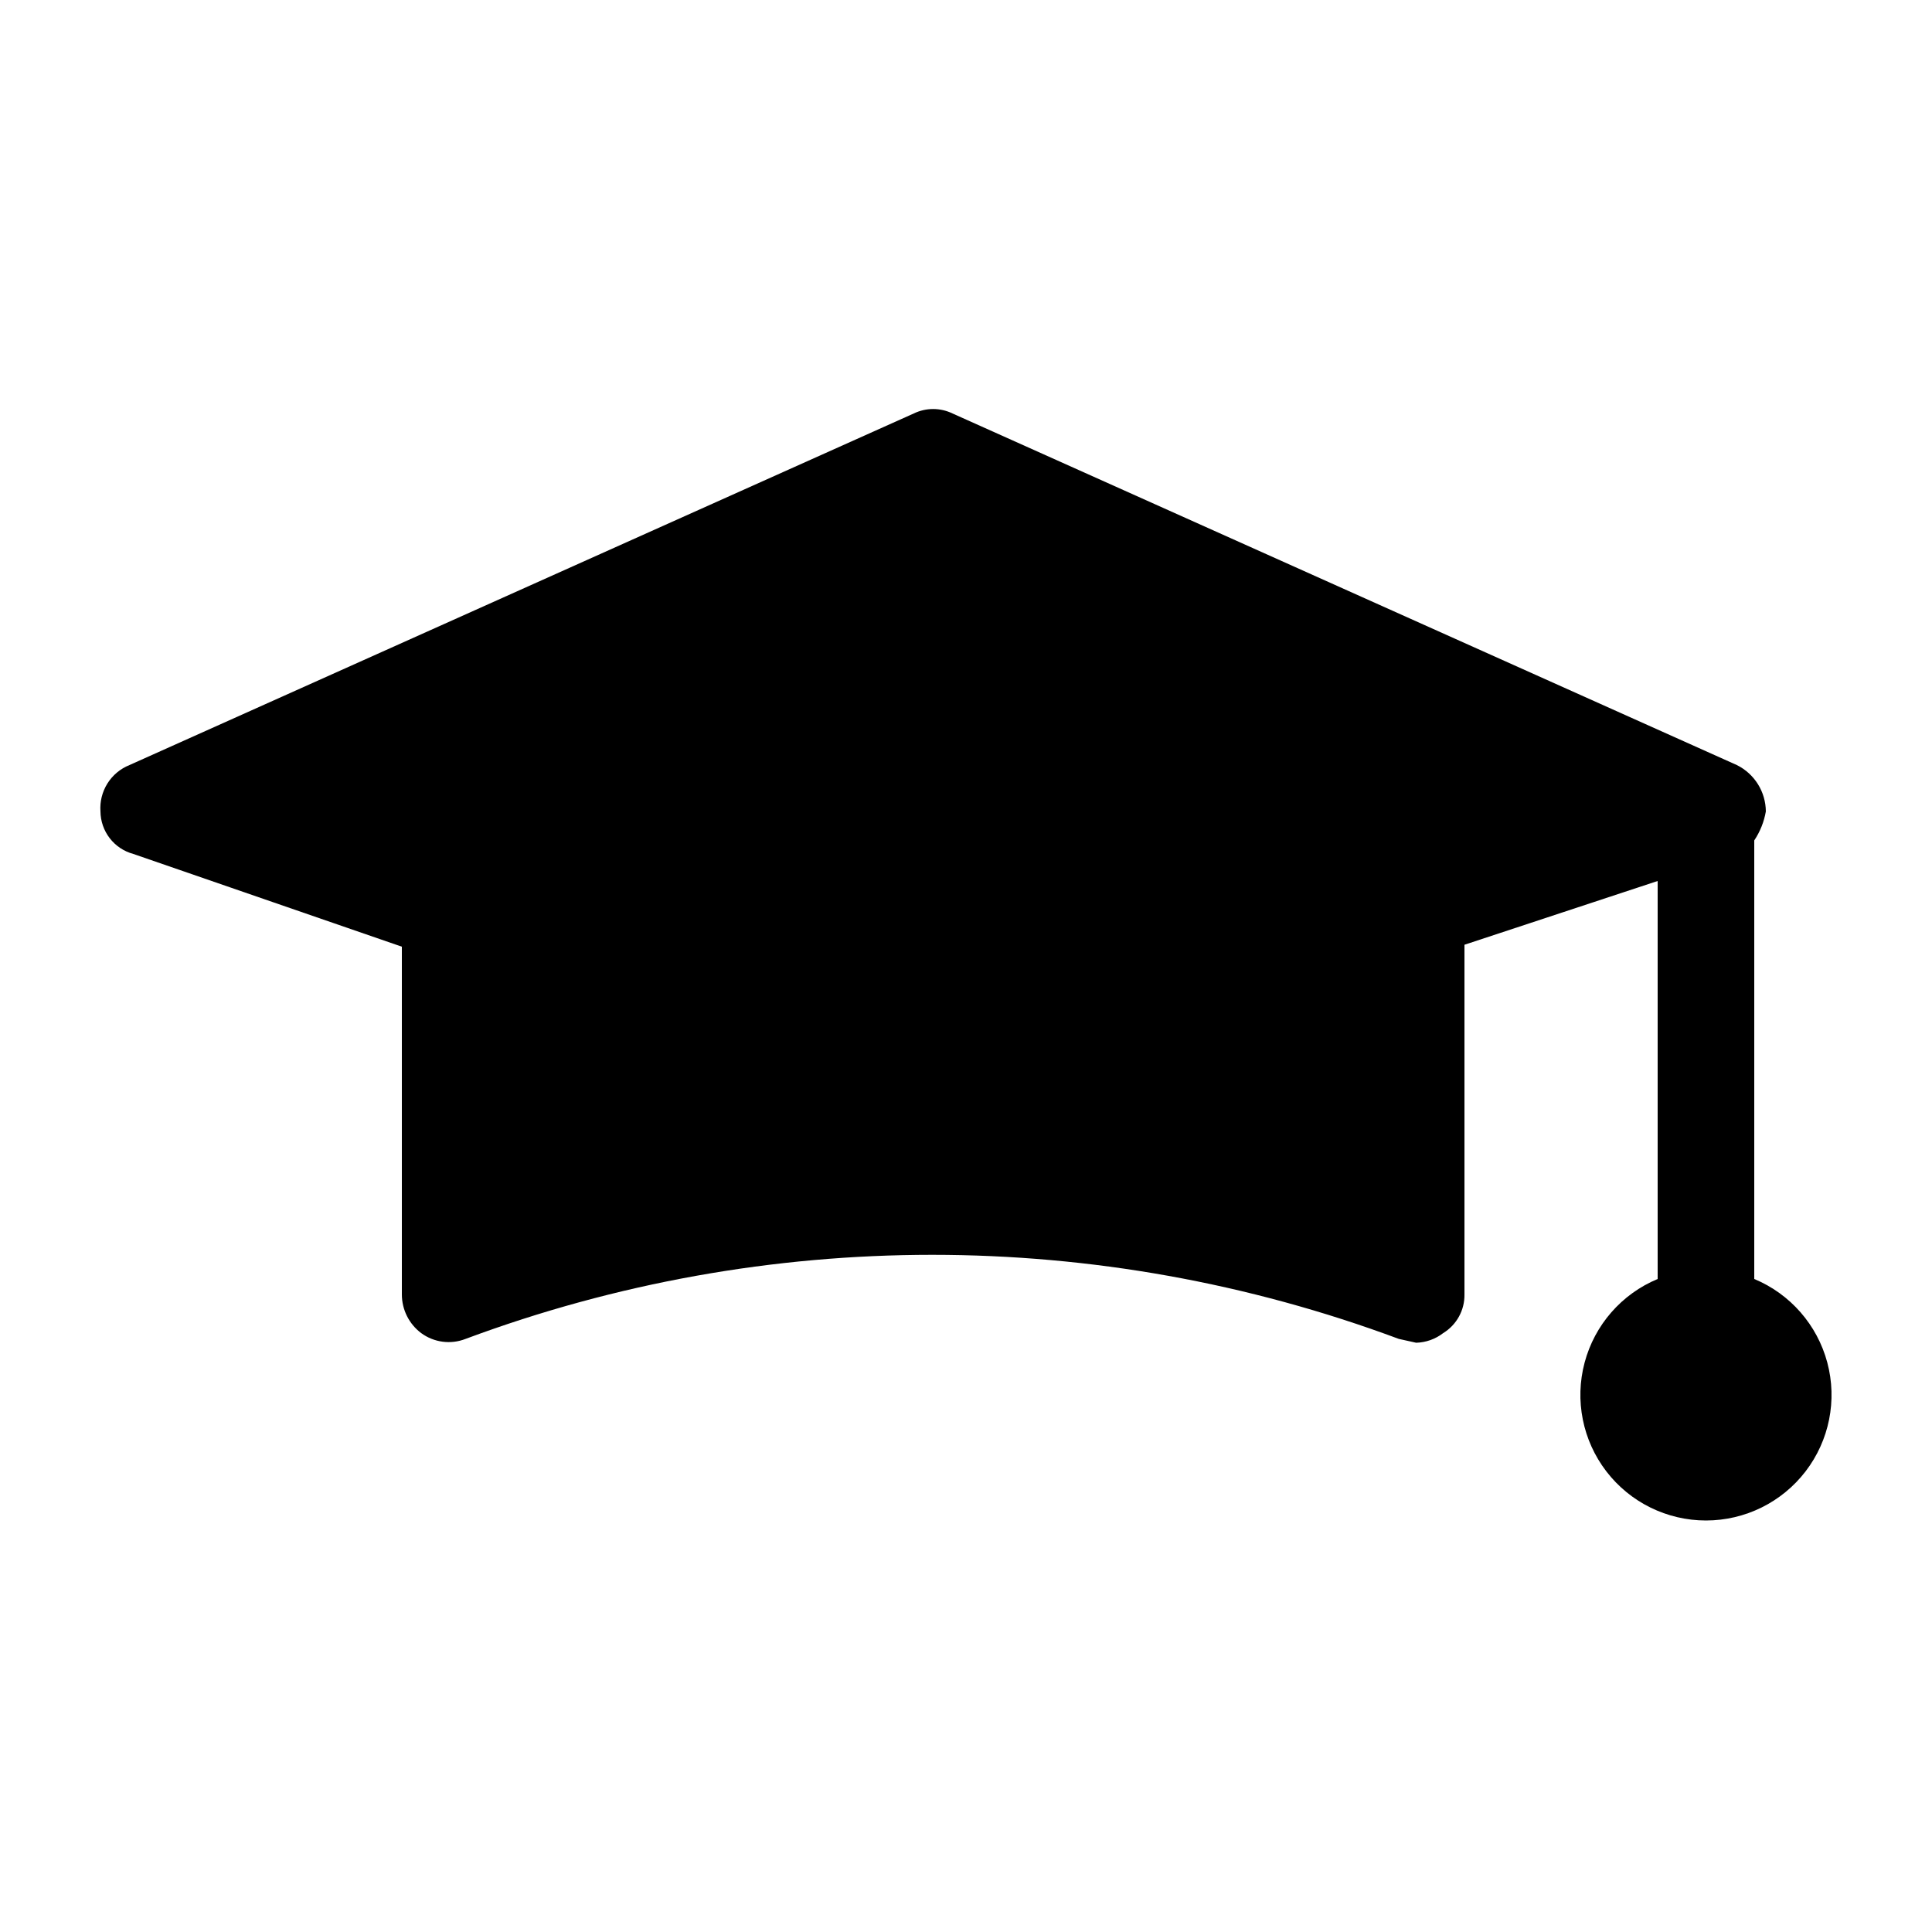 <?xml version="1.0" encoding="UTF-8"?>
<svg width="1200pt" height="1200pt" version="1.1" viewBox="0 0 1200 1200" xmlns="http://www.w3.org/2000/svg">
 <path d="m1089.6 794.4v-272.4c3.629-5.434 6.082-11.562 7.199-18-0.043-5.996-1.746-11.863-4.926-16.949-3.176-5.082-7.703-9.188-13.074-11.852l-487.2-218.4c-7.582-3.66-16.422-3.66-24 0l-487.2 218.4c-5.664 2.273-10.461 6.289-13.695 11.465-3.234 5.176-4.742 11.246-4.305 17.336 0.055 6.023 2.078 11.863 5.762 16.633 3.684 4.766 8.824 8.195 14.641 9.766l166.8 57.602v216c0 9.441 4.445 18.336 12 24 7.969 5.859 18.391 7.219 27.598 3.602 186.93-69.613 392.67-69.613 579.6 0l10.801 2.398c6.094-0.172 11.977-2.273 16.797-6 8.34-5.098 13.363-14.227 13.203-24v-217.2l120-39.602v247.2c-22.367 9.32-39.133 28.504-45.371 51.918-6.238 23.414-1.242 48.398 13.52 67.609 14.766 19.215 37.621 30.473 61.852 30.473 24.23 0 47.082-11.258 61.848-30.473 14.762-19.211 19.758-44.195 13.52-67.609-6.238-23.414-23.004-42.598-45.367-51.918z"/>
</svg>
